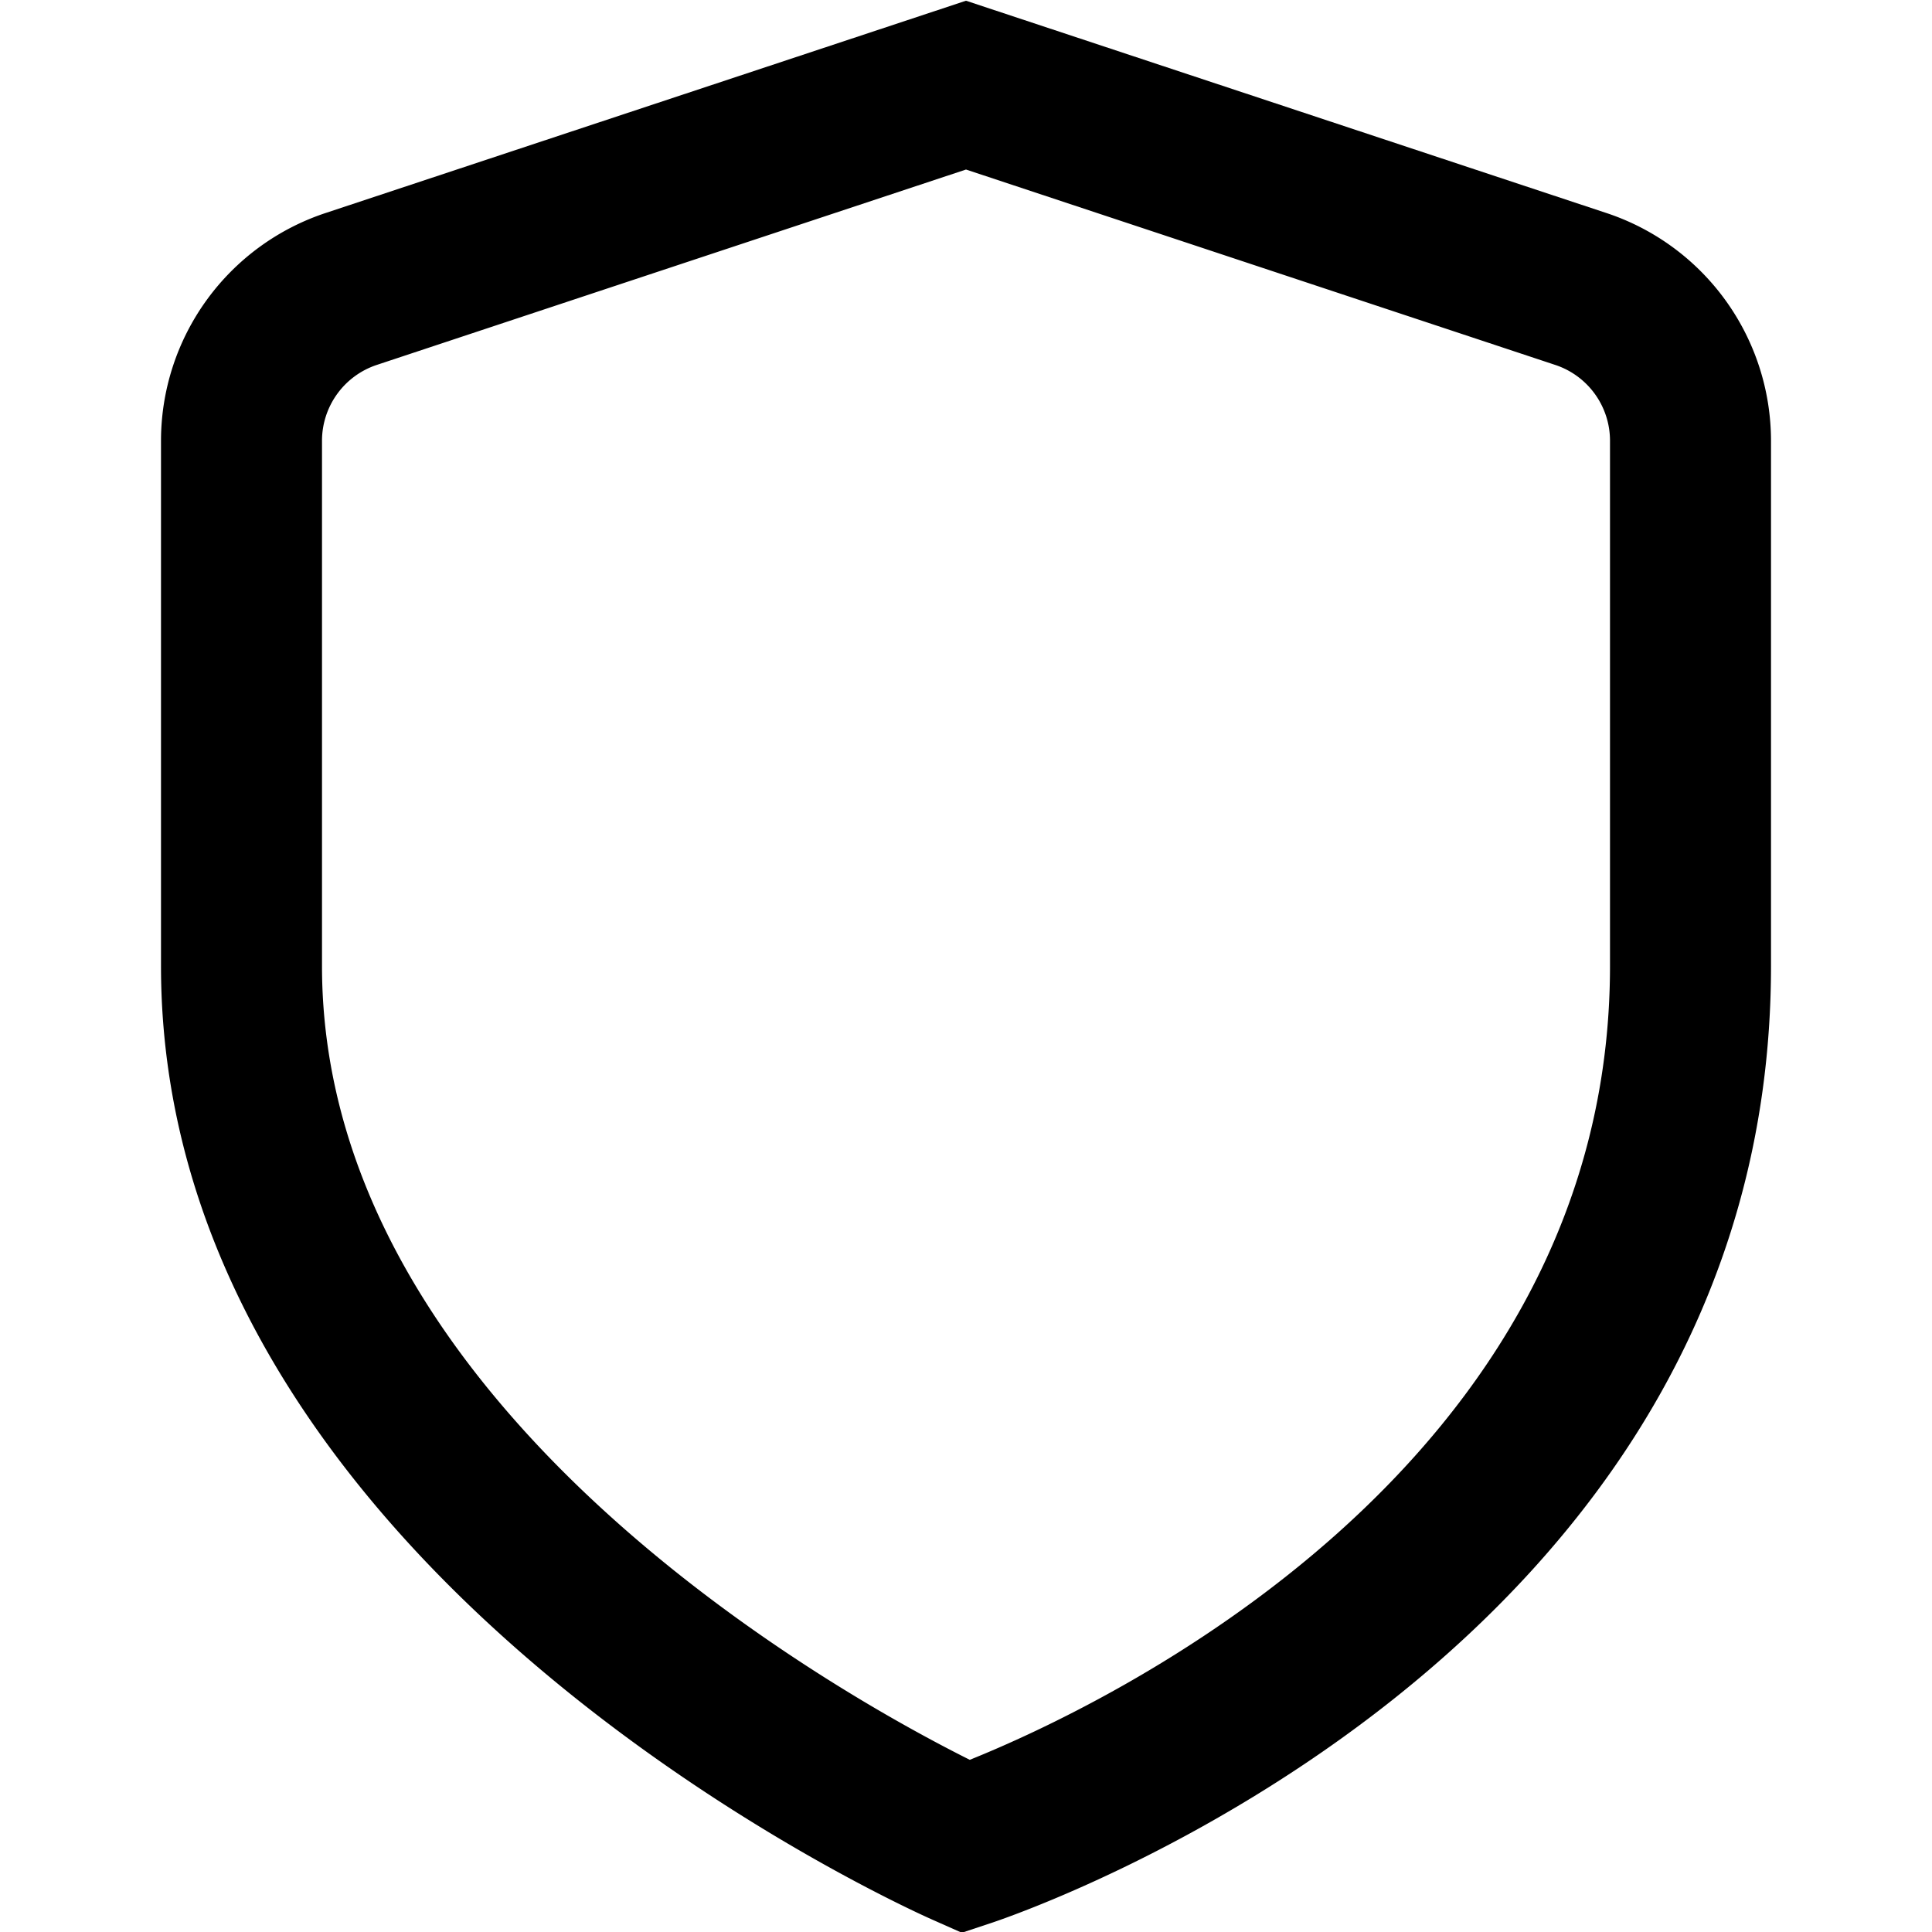 <?xml version="1.0" encoding="UTF-8"?>
<svg xmlns="http://www.w3.org/2000/svg" viewBox="0 0 24 24" width="512" height="512"><g id="_01_align_center" data-name="01 align center"><path d="M19.949,2.644,12,.009,4.051,2.644A2.982,2.982,0,0,0,2,5.476V12c0,7.524,9.2,11.679,9.594,11.852l.354.157.368-.122C12.711,23.755,22,20.577,22,12V5.476A2.983,2.983,0,0,0,19.949,2.644ZM20,12c0,6.263-6.349,9.216-7.953,9.861C10.44,21.058,4,17.494,4,12V5.476a.994.994,0,0,1,.684-.944L12,2.106l7.316,2.426A.992.992,0,0,1,20,5.476Z"/></g></svg>
